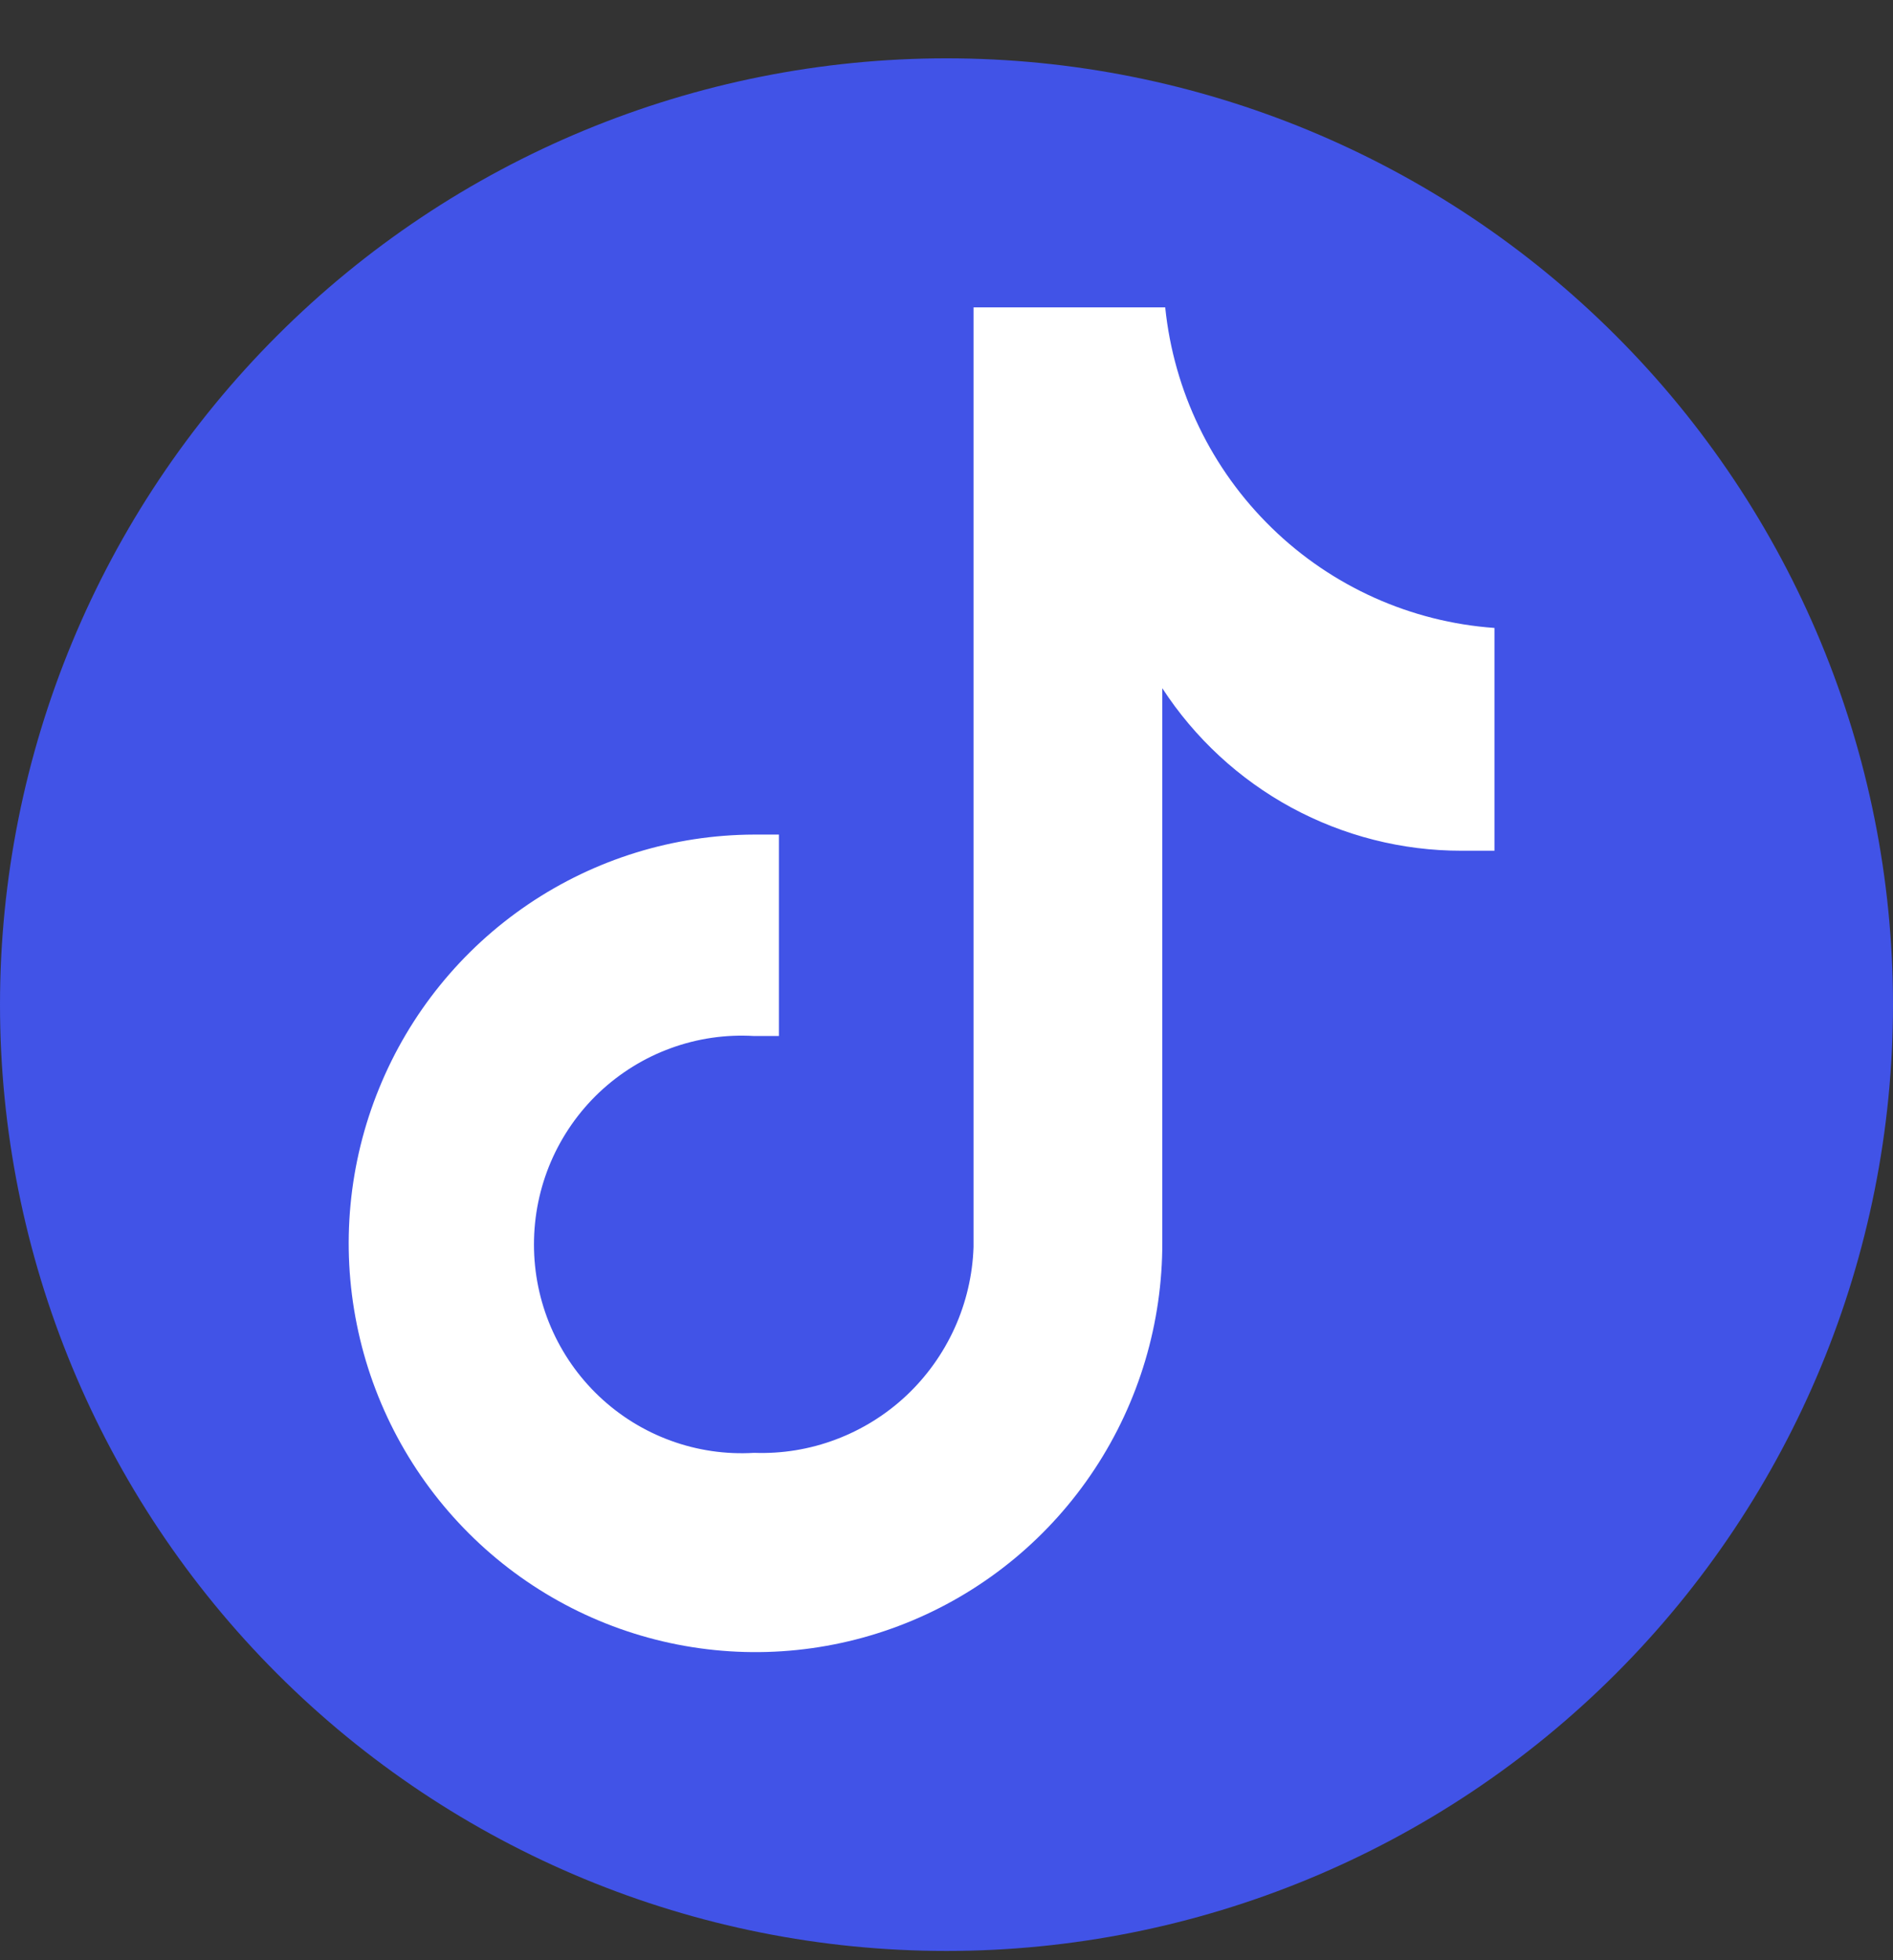<svg width="28" height="29" viewBox="0 0 28 29" fill="none" xmlns="http://www.w3.org/2000/svg">
  <rect x="0" y="0" width="28" height="29" fill="#333333" stroke="none"/>
  <path d="M14 28.863C10.287 28.863 6.726 27.388 4.101 24.763C1.475 22.137 0 18.576 0 14.863C0 11.15 1.475 7.589 4.101 4.964C6.726 2.338 10.287 0.863 14 0.863C17.713 0.863 21.274 2.338 23.899 4.964C26.525 7.589 28 11.15 28 14.863C28 18.576 26.525 22.137 23.899 24.763C21.274 27.388 17.713 28.863 14 28.863Z" fill="#4153E7"/>
  <path d="M22.105 12.586H21.618C20.74 12.587 19.875 12.367 19.102 11.948C18.329 11.528 17.673 10.921 17.192 10.182V18.372C17.196 19.569 16.848 20.739 16.19 21.736C15.533 22.733 14.595 23.512 13.498 23.973C12.4 24.435 11.19 24.559 10.022 24.33C8.854 24.101 7.78 23.529 6.936 22.686C6.091 21.843 5.514 20.768 5.278 19.596C5.041 18.423 5.156 17.207 5.608 16.1C6.059 14.993 6.827 14.046 7.814 13.378C8.801 12.71 9.963 12.351 11.153 12.347H11.521V15.327C11.402 15.327 11.283 15.327 11.153 15.327C10.735 15.302 10.316 15.363 9.922 15.507C9.529 15.65 9.168 15.874 8.863 16.162C8.558 16.451 8.315 16.8 8.149 17.186C7.983 17.573 7.898 17.989 7.898 18.411C7.898 18.832 7.983 19.248 8.149 19.635C8.315 20.022 8.558 20.37 8.863 20.659C9.168 20.948 9.529 21.171 9.922 21.314C10.316 21.458 10.735 21.519 11.153 21.494C11.566 21.509 11.977 21.442 12.363 21.296C12.749 21.151 13.103 20.931 13.405 20.648C13.706 20.365 13.949 20.025 14.12 19.648C14.291 19.27 14.386 18.863 14.4 18.449V4.547H17.235C17.362 5.787 17.92 6.943 18.811 7.81C19.701 8.678 20.868 9.202 22.105 9.29V12.607" fill="white"/>
</svg>
